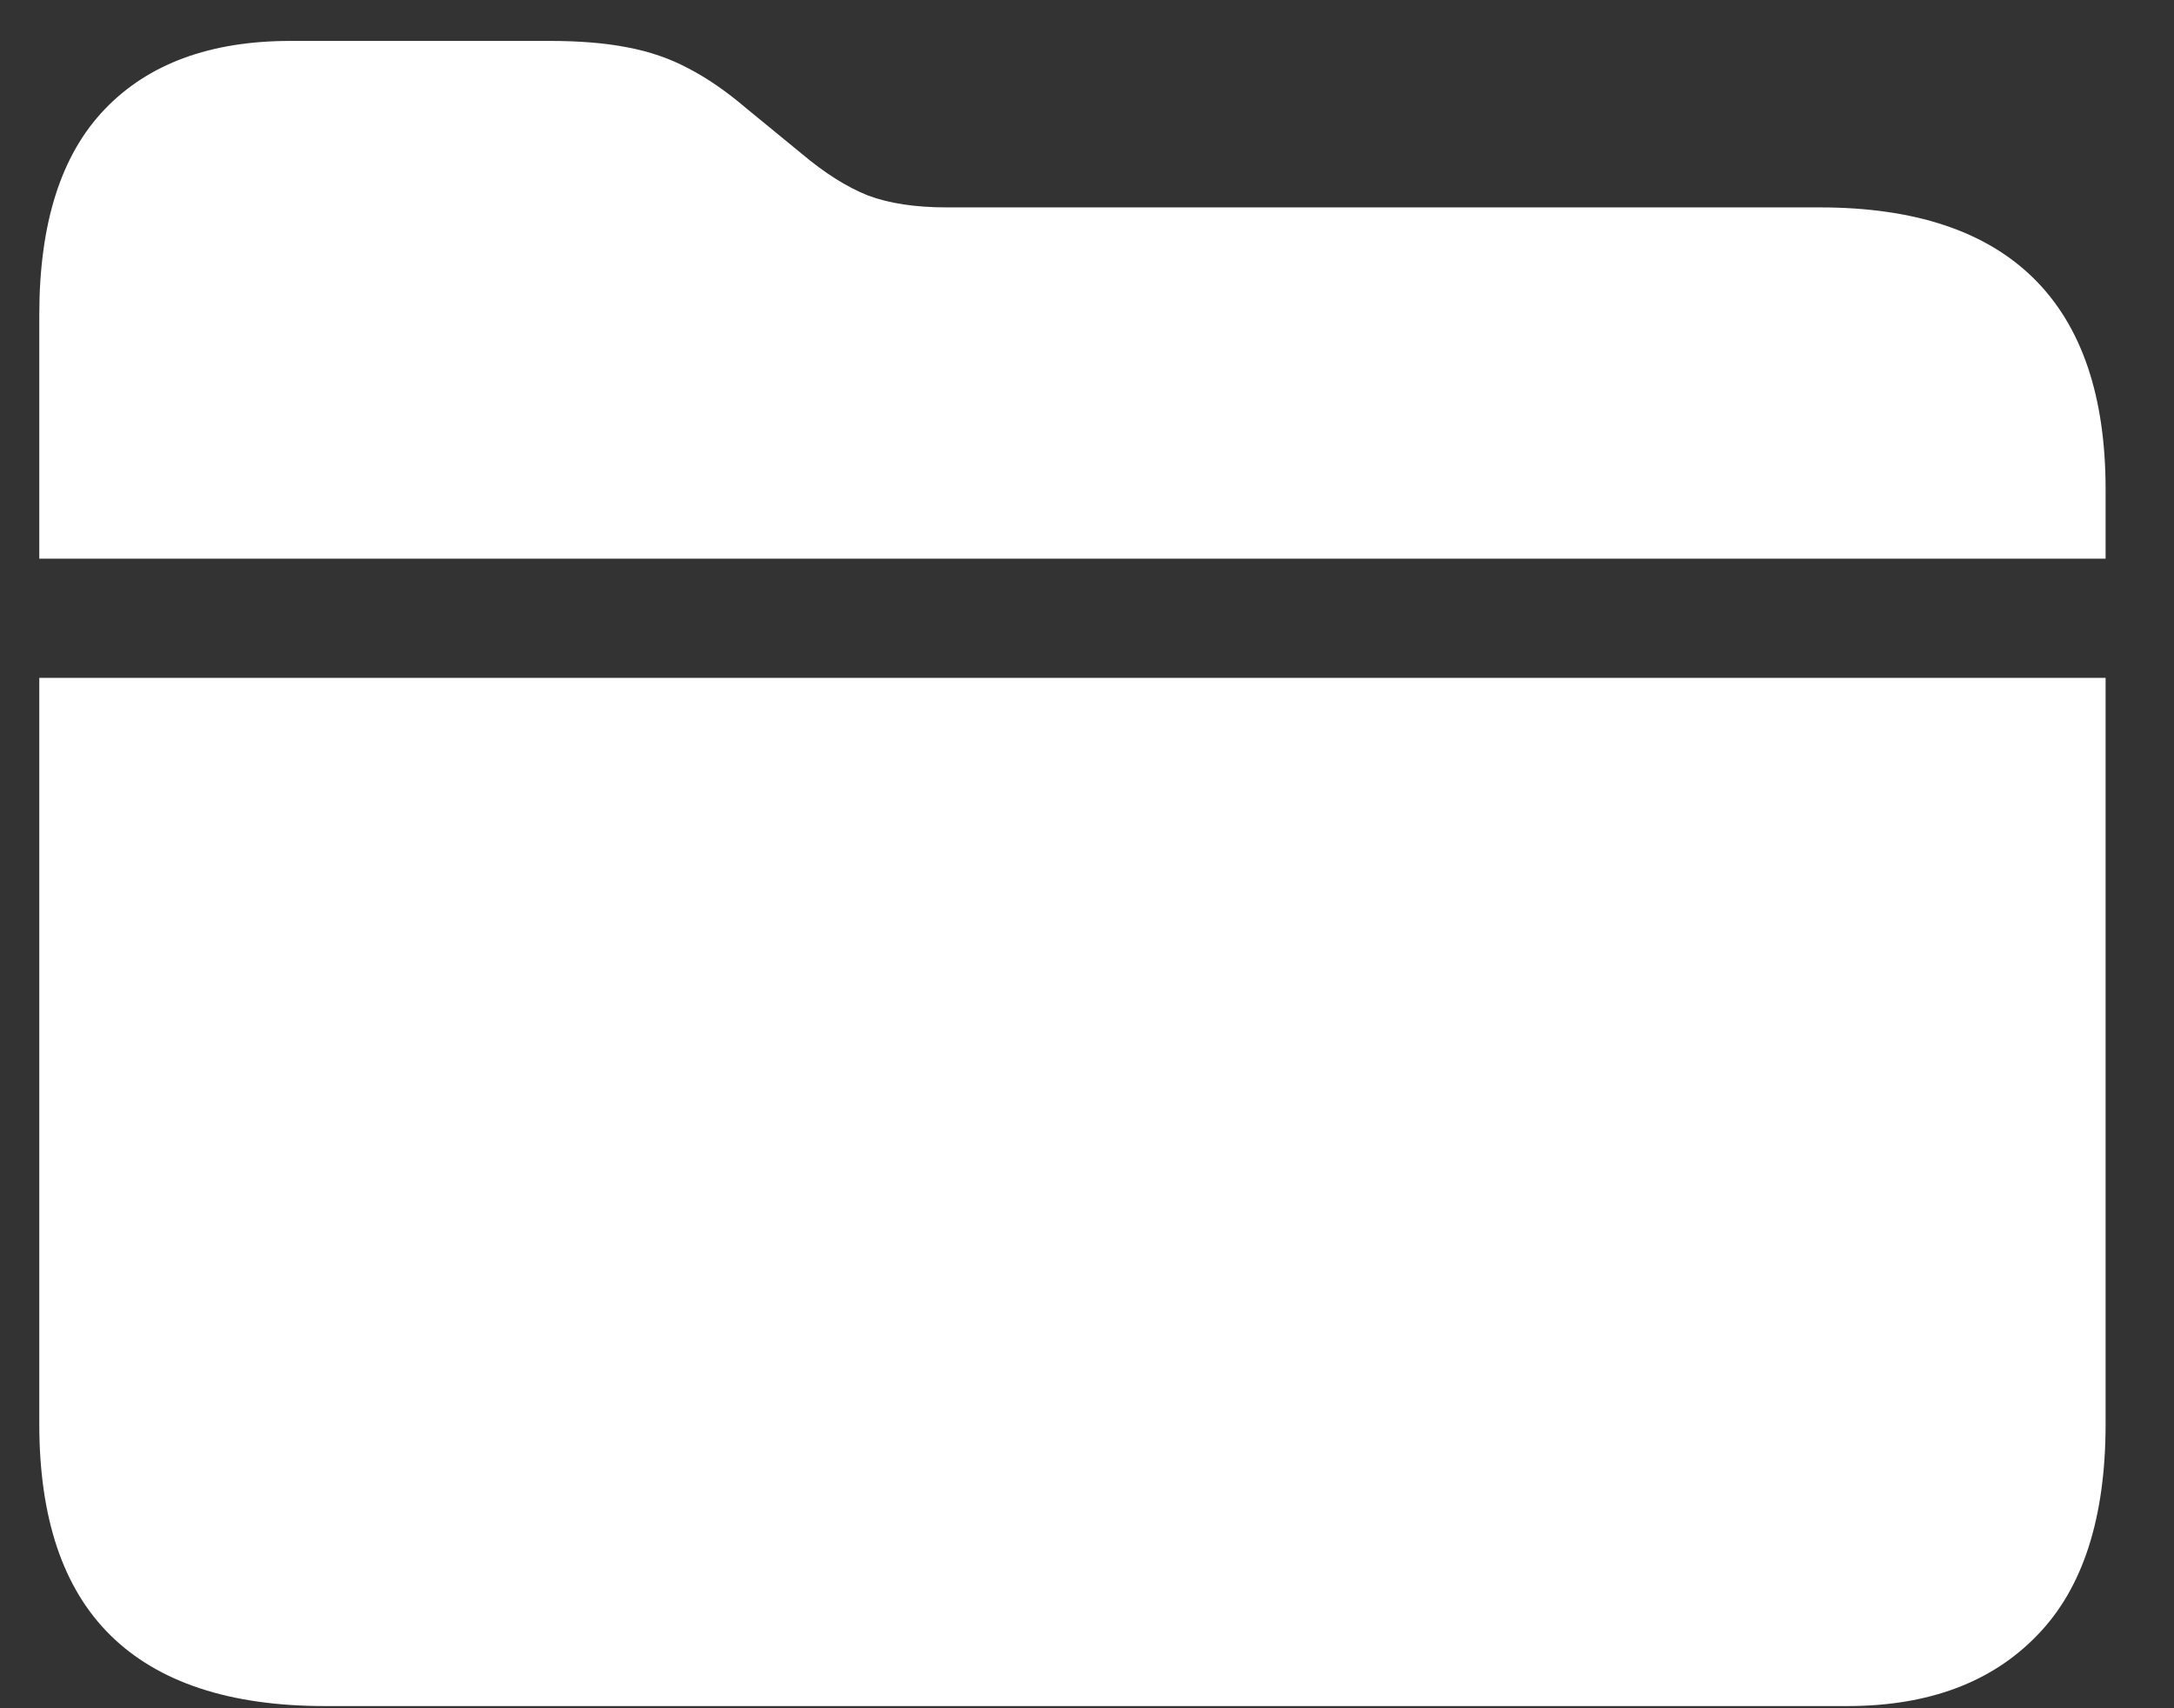 <svg width="28" height="22" viewBox="0 0 28 22" fill="none" xmlns="http://www.w3.org/2000/svg">
<rect x="0" y="0" width="28" height="22" fill="#333333" stroke="none"/>
<path d="M0.506 18.339V8.73H27.119V18.339C27.119 19.55 26.826 20.456 26.24 21.058C25.654 21.667 24.838 21.972 23.791 21.972H4.186C2.959 21.972 2.037 21.667 1.42 21.058C0.811 20.456 0.506 19.55 0.506 18.339ZM0.506 7.195V4.054C0.506 2.874 0.787 1.992 1.35 1.406C1.912 0.82 2.709 0.527 3.74 0.527H7.08C7.463 0.527 7.795 0.554 8.076 0.609C8.365 0.663 8.627 0.753 8.861 0.878C9.104 1.003 9.354 1.175 9.611 1.394L10.326 1.98C10.623 2.23 10.908 2.41 11.182 2.519C11.455 2.62 11.791 2.671 12.19 2.671H23.439C24.658 2.671 25.576 2.976 26.193 3.585C26.811 4.195 27.119 5.101 27.119 6.304V7.195H0.506Z" fill="white"/>
</svg>
